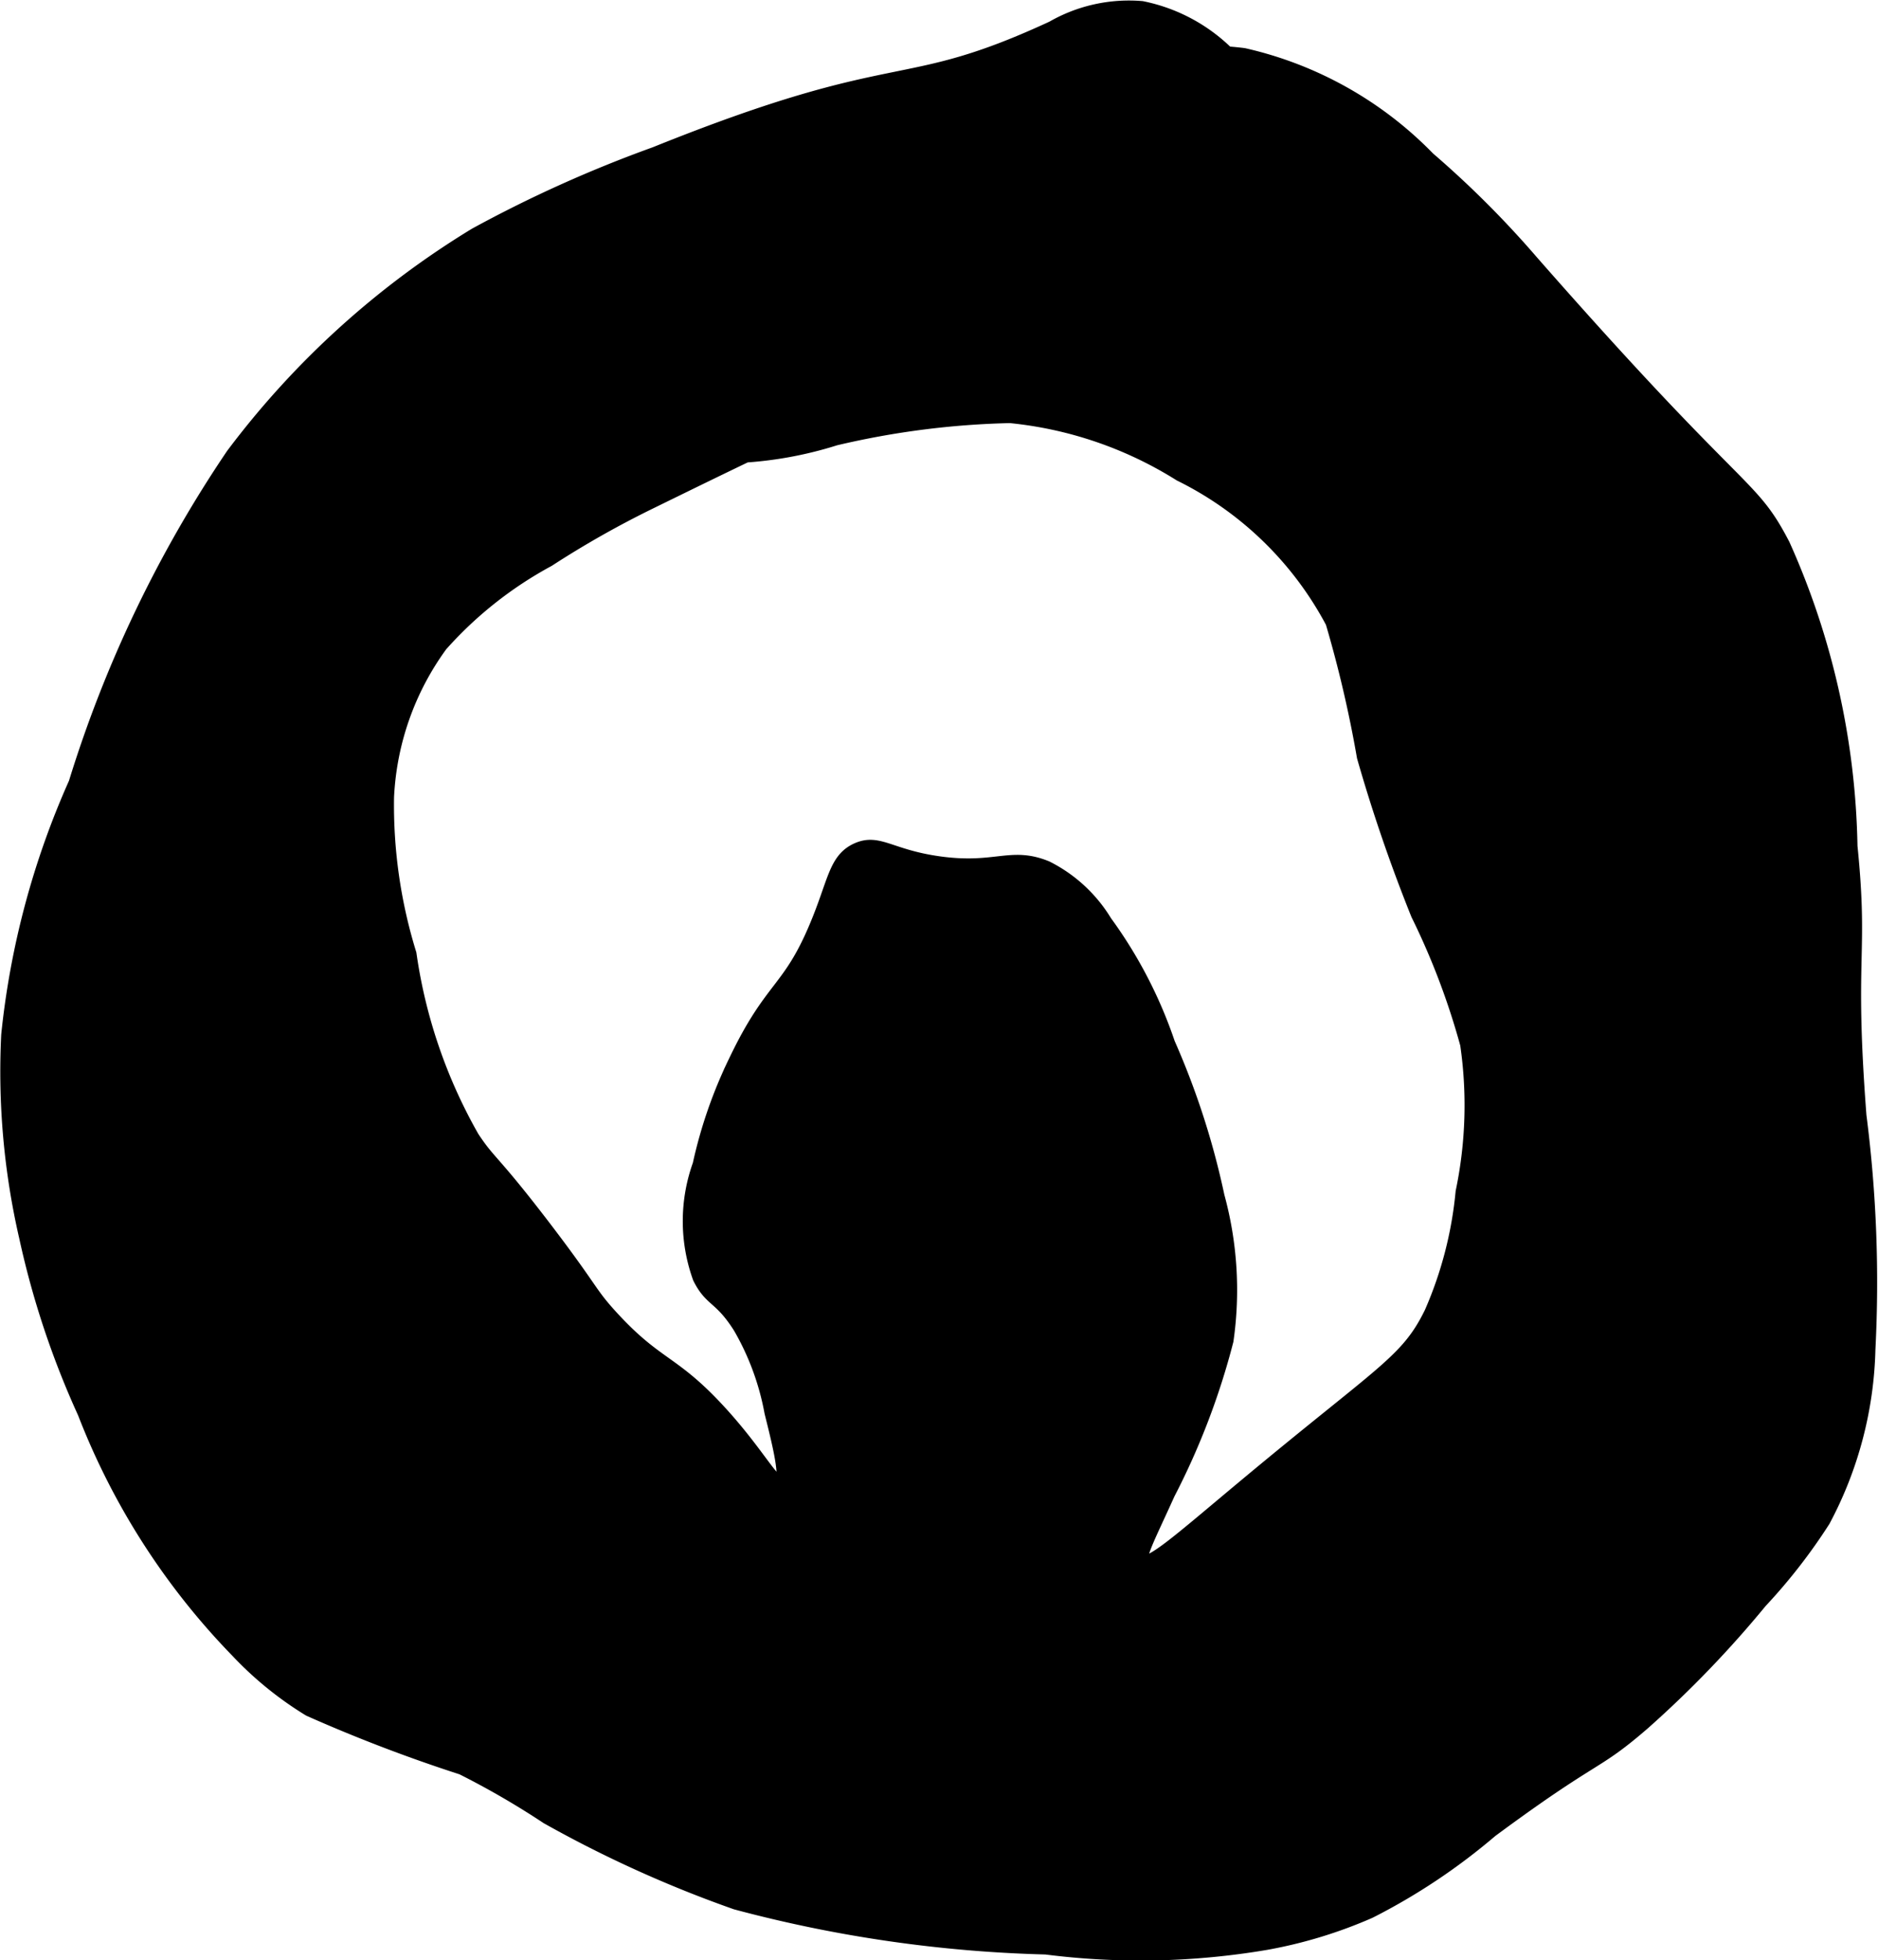 <?xml version="1.0" encoding="UTF-8"?>
<svg xmlns="http://www.w3.org/2000/svg"
     version="1.1"
     width="6.28mm"
     height="6.552mm"
     viewBox="0 0 17.802 18.574">
   <defs>
      <style type="text/css"><![CDATA[
      .a {
        stroke: #000;
        stroke-miterlimit: 10;
        stroke-width: 0.15px;
      }
    ]]></style>
   </defs>
   <path class="a"
         d="M13.533,1.509A3.519,3.519,0,0,0,11.788.53a3.103,3.103,0,0,0-.766,0A6.596,6.596,0,0,0,9.192.956a8.462,8.462,0,0,0-1.532.681A7.744,7.744,0,0,0,6.128,2.828c-.691.688-.67.921-.638,1.021.069.222.35.317.553.383A3.627,3.627,0,0,0,7.915,4.147a7.961,7.961,0,0,1,1.66-.213,3.73,3.73,0,0,1,1.617.553A3.278,3.278,0,0,1,12.639,5.892a11.418,11.418,0,0,1,.298,1.277,15.193,15.193,0,0,0,.511,1.489,6.928,6.928,0,0,1,.468,1.234,4.027,4.027,0,0,1-.043,1.404,3.725,3.725,0,0,1-.298,1.149c-.231.471-.457.55-1.787,1.66-.587.489-.888.762-.964.698-.055-.046.05-.232.241-.656a6.869,6.869,0,0,0,.553-1.447,3.353,3.353,0,0,0-.085-1.362,7.382,7.382,0,0,0-.468-1.447,4.259,4.259,0,0,0-.596-1.149,1.359,1.359,0,0,0-.553-.511c-.336-.138-.476.034-1.021-.043-.461-.065-.567-.217-.766-.128-.204.092-.206.303-.383.723-.261.622-.423.558-.766,1.277a4.377,4.377,0,0,0-.34.979,1.569,1.569,0,0,0,0,1.064c.109.219.195.17.383.468a2.52,2.52,0,0,1,.298.809c.076.305.162.646.085.681s-.225-.278-.596-.681c-.444-.483-.587-.421-1.021-.894-.217-.237-.173-.242-.638-.851-.499-.652-.515-.6-.681-.851A4.919,4.919,0,0,1,3.873,9.041a4.775,4.775,0,0,1-.213-1.489,2.666,2.666,0,0,1,.511-1.447,3.749,3.749,0,0,1,1.021-.808,9.197,9.197,0,0,1,.979-.553c2.021-.989,3.032-1.484,3.957-1.234a1.188,1.188,0,0,0,.681.043,1.603,1.603,0,0,0,.851-.851,1.991,1.991,0,0,0,.426-1.277A1.595,1.595,0,0,0,10.822.085,1.444,1.444,0,0,0,9.982.272c-1.461.676-1.407.243-3.769,1.194a12.134,12.134,0,0,0-1.702.766A8.198,8.198,0,0,0,2.213,4.317,11.695,11.695,0,0,0,.724,7.424a7.781,7.781,0,0,0-.638,2.383,6.968,6.968,0,0,0,.17,1.915,8.208,8.208,0,0,0,.553,1.66,6.7,6.7,0,0,0,1.447,2.255,3.285,3.285,0,0,0,.681.553,14.663,14.663,0,0,0,1.447.553,7.821,7.821,0,0,1,.808.468,11.319,11.319,0,0,0,1.787.809A12.589,12.589,0,0,0,9.915,18.445a7.092,7.092,0,0,0,2.085-.043,4.354,4.354,0,0,0,.979-.298,5.822,5.822,0,0,0,1.149-.766c1.015-.75.967-.605,1.447-1.021a10.157,10.157,0,0,0,1.106-1.149,5.312,5.312,0,0,0,.596-.766,3.612,3.612,0,0,0,.426-1.617,12.341,12.341,0,0,0-.085-2.213c-.118-1.548.022-1.497-.085-2.553a7.264,7.264,0,0,0-.638-2.851c-.318-.611-.367-.385-2.383-2.681A9.294,9.294,0,0,0,13.533,1.509Z"/>
</svg>
